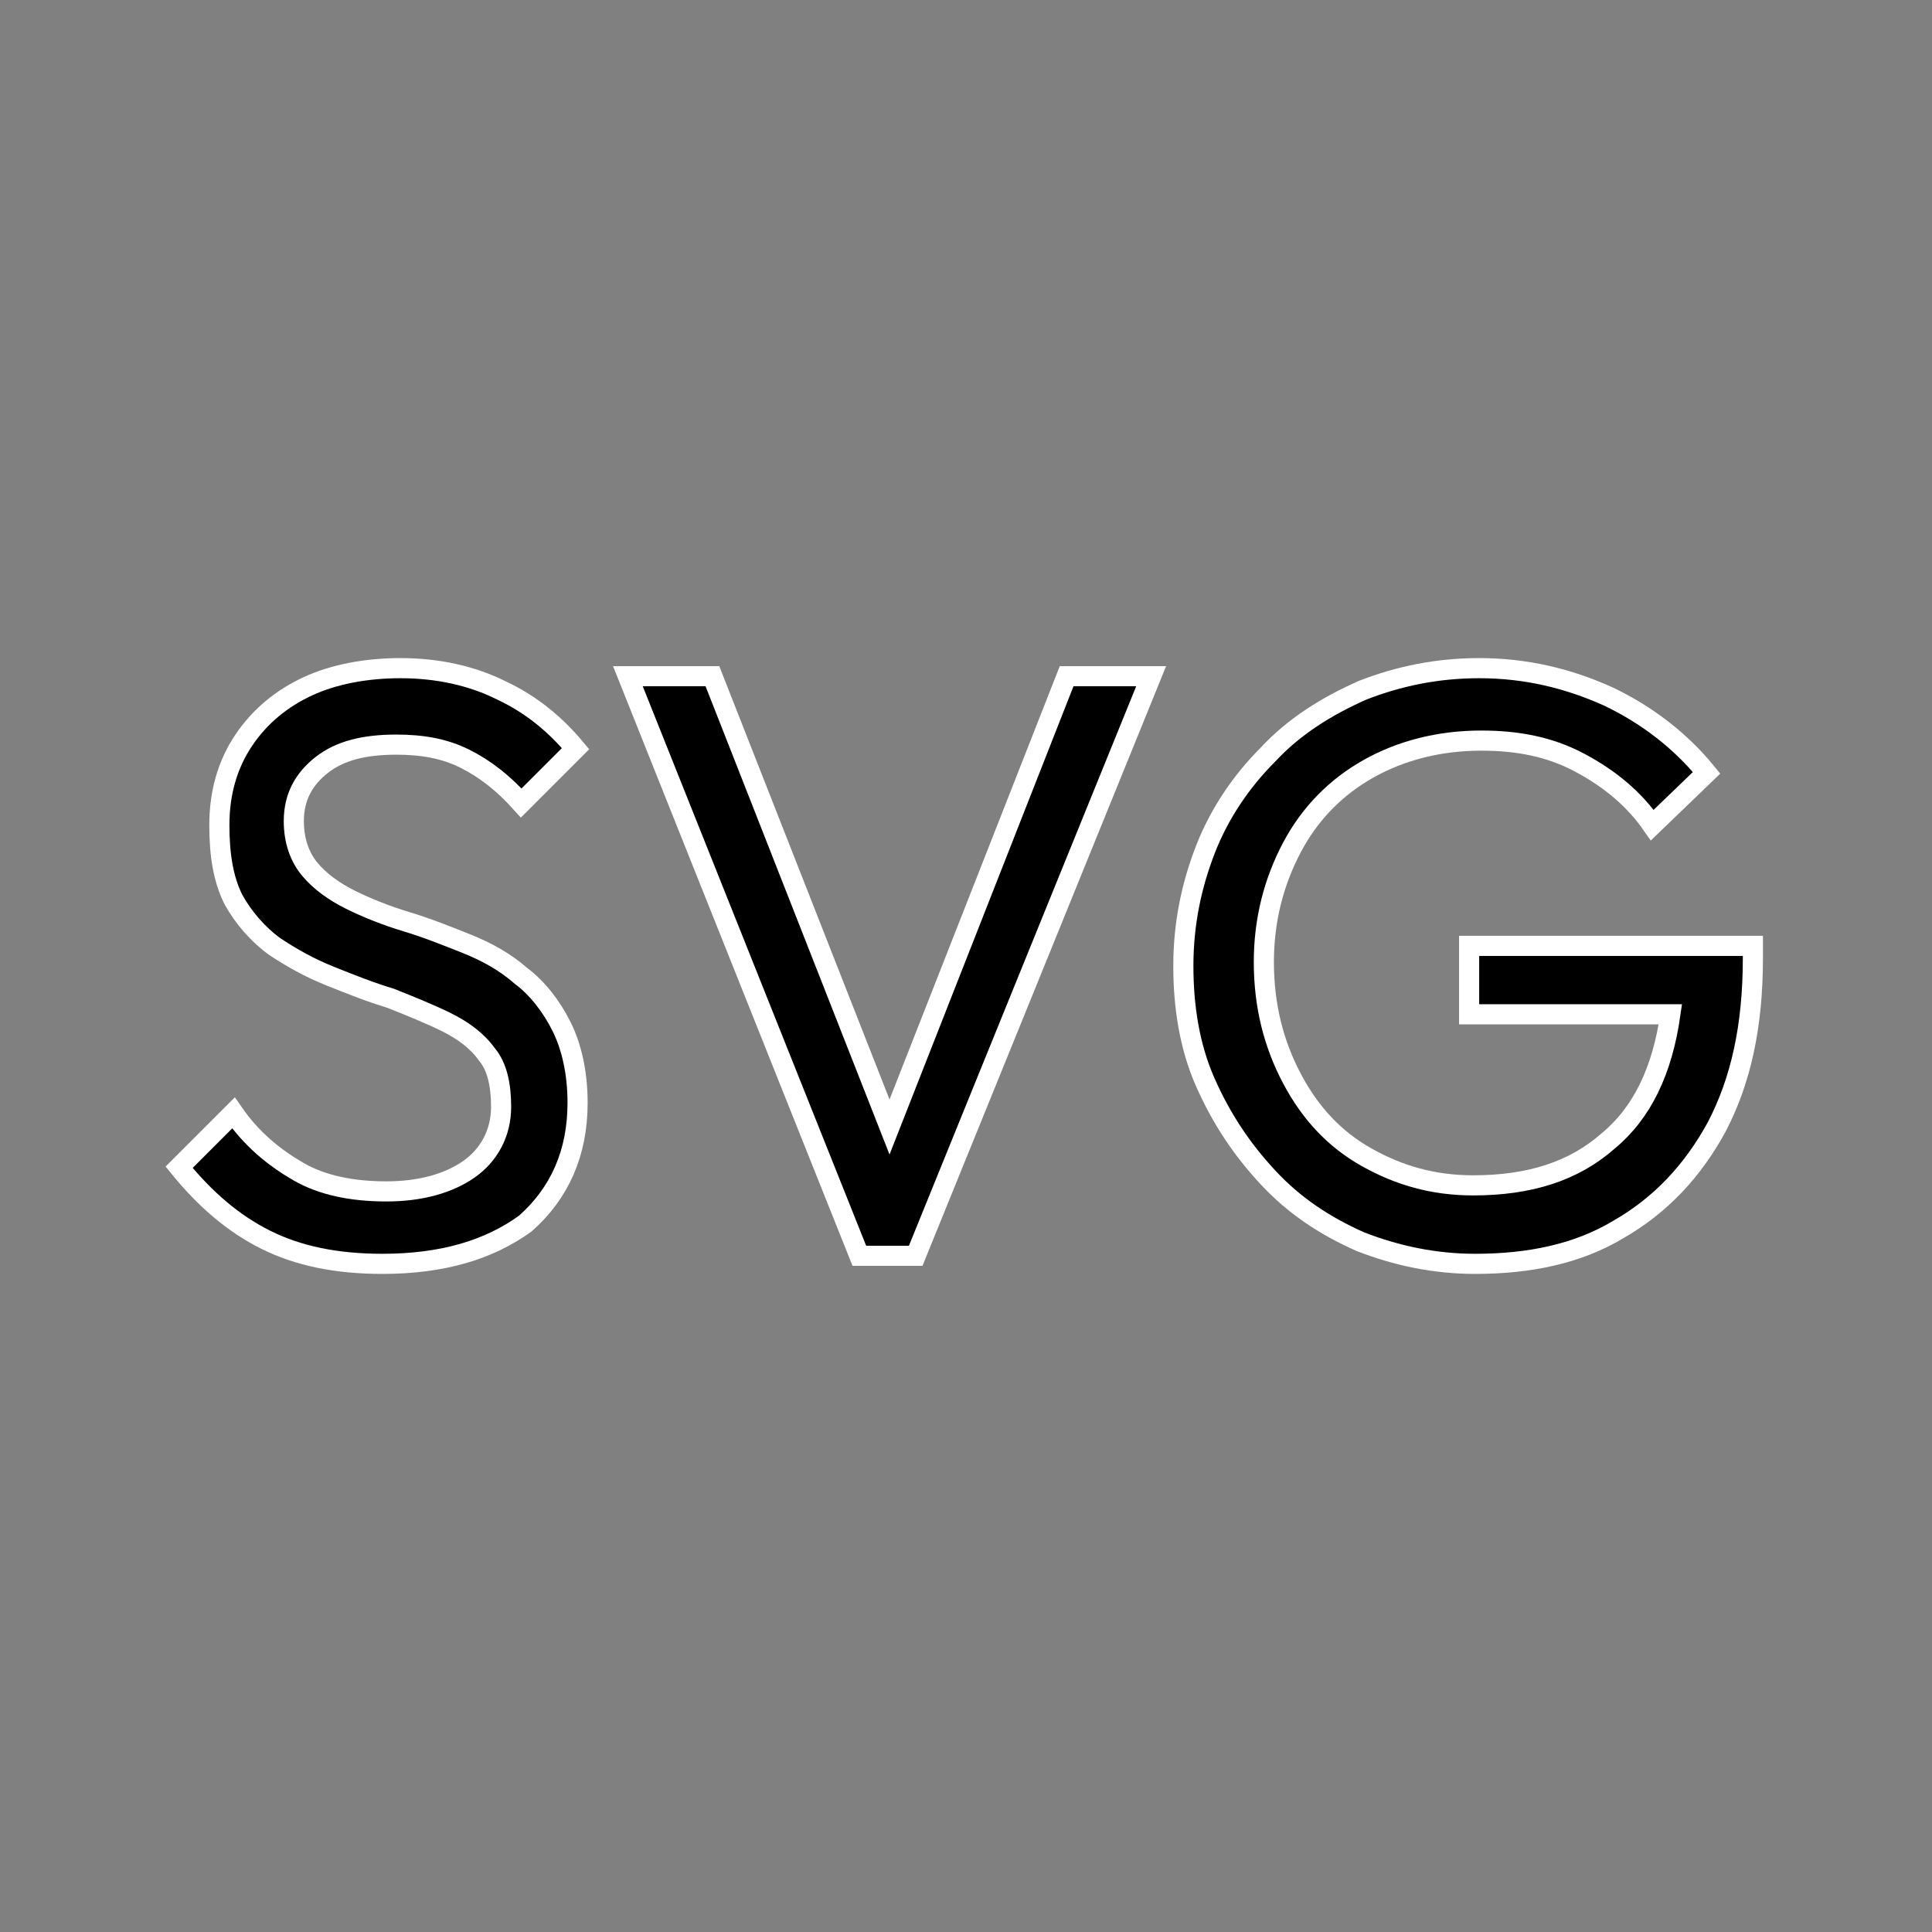 <?xml version="1.0" encoding="utf-8"?>
<!-- Generator: Adobe Illustrator 27.2.0, SVG Export Plug-In . SVG Version: 6.00 Build 0)  -->
<svg version="1.1" id="Layer_1" xmlns="http://www.w3.org/2000/svg"
	xmlns:xlink="http://www.w3.org/1999/xlink" x="0px" y="0px"
	viewBox="0 0 96 96" style="enable-background:new 0 0 96 96;" xml:space="preserve">
<rect x="0" y="0" width="96" height="96" fill="#808080" stroke="none"/>
<g>
	<path
			d="M19,62.8c-2.3,0-4.2-0.4-5.8-1.2c-1.6-0.8-3-2-4.3-3.6l2.7-2.7c0.9,1.3,2,2.2,3.2,2.9c1.2,0.7,2.7,1,4.4,1
		c1.7,0,3.1-0.4,4.1-1.1c1-0.7,1.6-1.8,1.6-3.1c0-1.1-0.2-2-0.7-2.6c-0.5-0.7-1.2-1.2-2-1.6c-0.8-0.4-1.8-0.8-2.8-1.2
		c-1-0.3-2-0.7-3-1.1c-1-0.4-1.9-0.9-2.8-1.5c-0.8-0.6-1.5-1.4-2-2.3c-0.5-1-0.7-2.2-0.7-3.7c0-1.6,0.4-3,1.2-4.2
		c0.8-1.2,1.9-2.1,3.2-2.7s2.9-0.9,4.6-0.9c1.9,0,3.6,0.4,5,1.1c1.5,0.7,2.7,1.7,3.7,2.9l-2.7,2.7c-0.9-1-1.8-1.7-2.8-2.2
		c-1-0.5-2.1-0.7-3.4-0.7c-1.6,0-2.8,0.3-3.7,1c-0.9,0.7-1.4,1.6-1.4,2.8c0,1,0.3,1.8,0.8,2.4c0.5,0.6,1.2,1.1,2,1.5
		c0.8,0.4,1.8,0.8,2.8,1.1c1,0.3,2,0.7,3,1.1c1,0.4,1.9,0.9,2.7,1.6c0.8,0.6,1.5,1.5,2,2.5c0.5,1,0.8,2.3,0.8,3.8
		c0,2.5-0.9,4.5-2.6,6C24.3,62.1,22,62.8,19,62.8z"
			stroke="white" stroke-width="1" />
	<path d="M42.7,62.4L31.2,33.6h4.2L44.2,56L53,33.6h4.2L45.5,62.4H42.7z" stroke="white"
			stroke-width="1" />
	<path
			d="M73.3,62.8c-2,0-3.9-0.4-5.7-1.1c-1.8-0.8-3.3-1.8-4.6-3.2c-1.3-1.4-2.3-2.9-3.1-4.7S58.8,50,58.8,48c0-2.1,0.4-4,1.1-5.8
		s1.8-3.4,3.1-4.7c1.3-1.4,2.9-2.4,4.7-3.2c1.8-0.7,3.7-1.1,5.8-1.1c2.3,0,4.4,0.5,6.4,1.4c1.9,0.9,3.6,2.2,4.9,3.8L82.1,41
		c-0.9-1.3-2.1-2.3-3.6-3.1s-3.1-1.1-4.9-1.1c-2.1,0-4,0.5-5.6,1.4c-1.6,0.9-2.9,2.2-3.8,3.9c-0.9,1.7-1.4,3.6-1.4,5.7
		c0,2.2,0.5,4.1,1.4,5.8c0.9,1.7,2.1,3,3.7,3.9c1.6,0.9,3.3,1.4,5.3,1.4c2.8,0,5-0.7,6.7-2.2c1.7-1.4,2.7-3.5,3.1-6.3H73V47h14.1
		v0.6c0,3.4-0.6,6.1-1.8,8.4c-1.2,2.2-2.8,3.9-4.9,5.1C78.4,62.3,76,62.8,73.3,62.8z"
			stroke="white" stroke-width="1" />
</g>
</svg>